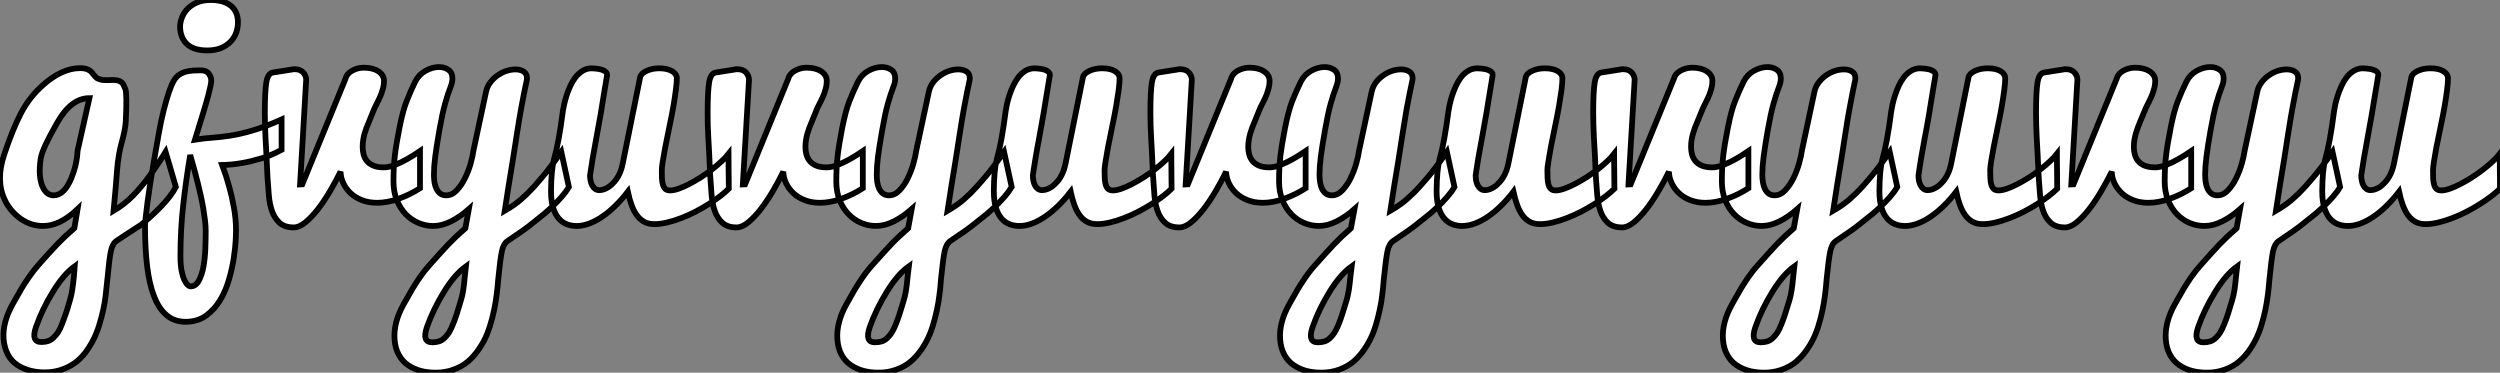 <?xml version="1.0" standalone="no"?>
<svg xmlns="http://www.w3.org/2000/svg" viewBox="1.429 -39.05 432.57 64.48"><rect x="1.429" y="-39.05" width="432.57" height="64.48" fill="#808080" stroke="none"/><path d="M9.16 25.38L9.16 25.38Q10.88 25.38 12.33 24.83Q13.78 24.28 14.82 23.41Q15.86 22.53 16.69 21.26Q17.53 19.99 18.05 18.72Q18.57 17.45 18.96 15.93Q19.36 14.41 19.55 13.22Q19.74 12.03 19.85 10.75L19.85 10.75Q19.91 10.20 20.02 9.19L20.02 9.19Q20.34 5.66 20.62 4.38Q20.89 3.09 21.63 2.60L21.63 2.60Q22.80 1.80 25.43 0.11L25.43 0.11Q25.57 0.03 25.81-0.14L25.81-0.14Q27.18-1.20 29.15-3.17L29.15-3.17Q31.09-5.17 31.86-6.70L31.86-6.70L30.08-12.77Q26.00-6.15 22.78-3.72L22.78-3.72Q21.88-3.04 21.08-2.57L21.08-2.57Q21.49-6.86 21.68-9.54Q21.88-12.22 22.49-14.41Q23.11-16.60 23.19-18.07L23.19-18.07Q23.43-22.83 23.11-23.68L23.11-23.68Q22.91-24.17 22.75-24.47L22.75-24.47Q22.29-25.21 21.05-25.21L21.05-25.21L19.85-25.18Q19.50-25.18 19.22-25.21Q18.95-25.24 18.73-25.32Q18.51-25.40 18.38-25.44Q18.24-25.48 18.07-25.65Q17.91-25.81 17.84-25.87Q17.77-25.92 17.61-26.15Q17.45-26.39 17.36-26.47L17.36-26.47Q16.71-27.26 15.29-27.26L15.29-27.26Q12.14-27.26 8.80-24.28L8.80-24.28Q6.51-22.23 5.06-19.46Q3.61-16.68 2.19-12.41L2.19-12.41Q0.63-7.85 2.27-4.43L2.27-4.43Q3.17-2.52 4.96-1.23Q6.75 0.05 8.89 0.05L8.89 0.05Q11.79 0.05 14.85-2.87L14.85-2.87L14.30 0.41Q12.58 1.91 11.33 3.21Q10.09 4.51 8.18 6.67L8.18 6.67Q7.25 7.71 6.36 9.01Q5.47 10.31 5.07 11.02Q4.68 11.73 3.64 13.54L3.64 13.54Q1.83 16.76 2.05 19.63L2.05 19.63Q2.19 21.16 2.80 22.31Q3.42 23.46 4.42 24.10Q5.41 24.75 6.59 25.06Q7.77 25.38 9.16 25.38ZM8.48-11.65L8.48-11.65Q8.72-13.26 11.32-17.80L11.32-17.80Q13.73-22.07 16.90-22.07L16.90-22.07L14.85-12.96Q14.74-10.58 13.78-8.23L13.78-8.23Q12.55-5.25 10.69-5.25L10.69-5.25Q9.63-5.25 8.97-6.40L8.97-6.40Q7.96-8.18 8.48-11.65ZM14.38 7L14.38 7Q14.36 7.38 14.22 8.76Q14.08 10.14 13.93 11.10Q13.78 12.06 13.54 12.85L13.54 12.85Q13.13 14.33 12.82 15.22Q12.52 16.11 12.15 17.04Q11.79 17.96 11.46 18.46Q11.13 18.95 10.69 19.37Q10.25 19.80 9.75 19.96Q9.24 20.13 8.59 20.13L8.59 20.13Q6.75 20.13 7.66 17.53L7.66 17.53Q8.75 14.41 10.61 11.39Q12.47 8.37 14.38 7ZM26.52 0L26.52 0Q26.52-0.44 26.65-1.54Q26.77-2.65 26.97-4.22Q27.18-5.80 27.48-7.71Q27.78-9.63 28.14-11.63Q28.49-13.64 28.90-15.94Q29.31-18.24 29.75-19.97Q30.19-21.71 30.64-23.05Q31.09-24.39 31.53-25.13L31.53-25.13Q31.91-25.76 32.43-26.11Q32.95-26.47 33.56-26.63Q34.18-26.80 34.85-26.84Q35.52-26.88 36.18-26.88L36.18-26.88Q37.13-26.88 37.56-26.30Q37.98-25.73 37.98-25.10L37.98-25.10Q37.98-24.77 37.83-24.06Q37.68-23.35 37.46-22.53Q37.24-21.71 37.02-20.97L37.02-20.97Q36.83-20.29 36.70-19.88L36.70-19.88L35.16-14.88Q36.70-15.12 38.12-15.22Q39.54-15.31 41.23-15.57Q42.93-15.83 45.06-16.45Q47.20-17.06 50.15-18.38L50.15-18.38L50.15-13.13Q48.34-12.14 46.53-11.61Q44.71-11.07 43.23-10.83L43.23-10.83Q41.51-10.53 39.87-10.50L39.87-10.50Q40.55-8.72 41.07-6.81L41.07-6.81Q41.54-5.17 41.90-3.16Q42.27-1.15 42.27 0.88L42.27 0.88Q42.27 1.23 42.21 2.53Q42.14 3.83 41.88 5.58Q41.62 7.33 41.06 9.28Q40.50 11.24 39.53 12.87Q38.55 14.49 37.09 15.56Q35.63 16.63 33.52 16.63L33.52 16.63Q31.61 16.63 30.27 15.50Q28.93 14.38 28.10 12.25Q27.26 10.12 26.89 7.03Q26.52 3.94 26.52 0ZM34.34-12.22L34.34-12.22Q33.63-7.98 33.14-3.66Q32.65 0.66 32.65 5.25L32.65 5.25Q32.65 6.75 32.84 7.75Q33.03 8.75 33.32 9.37Q33.61 9.98 33.89 10.24Q34.18 10.50 34.40 10.50L34.40 10.50Q35.30 10.50 35.83 9.52Q36.37 8.53 36.63 7.08Q36.89 5.63 36.96 3.95Q37.02 2.27 37.02 0.88L37.02 0.88Q37.02 0.08 36.90-0.92Q36.78-1.91 36.60-2.98Q36.42-4.05 36.18-5.14Q35.93-6.23 35.68-7.27L35.68-7.27Q35.08-9.68 34.34-12.22ZM32.59-34.48L32.59-34.48Q32.59-35.11 32.87-35.90Q33.14-36.70 33.76-37.39Q34.37-38.09 35.40-38.57Q36.42-39.05 37.95-39.05L37.95-39.05Q38.91-39.05 39.76-38.83Q40.61-38.61 41.23-38.16Q41.86-37.71 42.23-36.97Q42.60-36.23 42.60-35.22L42.60-35.22Q42.60-34.29 42.30-33.41Q42-32.54 41.34-31.86Q40.69-31.17 39.69-30.75Q38.69-30.32 37.30-30.32L37.30-30.32Q34.89-30.32 33.74-31.46Q32.59-32.59 32.59-34.48ZM47.74-7.98L47.69-8.86Q47.61-10.91 47.52-12.43Q47.44-13.95 47.37-15.18Q47.30-16.41 47.28-17.45Q47.25-18.48 47.25-19.58L47.25-19.58Q47.25-23.21 47.51-24.79Q47.77-26.36 48.64-26.50L48.64-26.50L51.93-27.02Q51.93-27.02 52.17-27.07L52.17-27.07Q52.28-27.07 52.45-27.07L52.45-27.07Q53.38-27.07 53.88-26.52Q54.39-25.98 54.41-25.27L54.41-25.27L53.35-7.14L53.73-7.16L61.20-25.40Q61.28-25.79 61.55-26.14Q61.82-26.50 62.26-26.76Q62.70-27.02 63.23-27.18Q63.77-27.34 64.37-27.34L64.37-27.34Q65.95-27.34 66.91-26.70Q67.87-26.06 67.87-25.05L67.87-25.05Q67.87-24.28 67.65-23.60L67.65-23.60Q67.43-22.75 67.10-22.09L67.10-22.09Q66.39-20.70 66.23-20.32L66.23-20.32Q65.00-17.36 64.83-16.90L64.83-16.90Q64.67-16.41 64.50-15.89L64.50-15.89Q64.37-15.42 64.27-14.83Q64.18-14.25 64.18-13.62L64.18-13.62Q64.18-12.96 64.34-12.33Q64.50-11.70 64.91-11.20Q65.32-10.69 66.04-10.39Q66.75-10.09 67.87-10.09L67.87-10.09Q68.69-10.09 69.77-10.51Q70.85-10.94 71.80-11.48L71.80-11.48Q72.93-12.11 74.10-12.91L74.10-12.91L74.10-6.48Q72.30-5.33 70.37-4.65Q68.44-3.96 66.69-3.96L66.69-3.96Q65.21-3.96 64.05-4.42Q62.89-4.87 62.08-5.63Q61.28-6.40 60.83-7.36Q60.38-8.31 60.35-9.35L60.35-9.35Q59.55-7.71 58.54-5.99Q57.53-4.27 56.45-2.87Q55.37-1.48 54.29-0.59Q53.21 0.30 52.25 0.30L52.25 0.30Q50.67 0.30 49.79-0.51Q48.92-1.31 48.49-2.54Q48.07-3.77 47.95-5.22Q47.82-6.67 47.74-7.98L47.74-7.98ZM81.95 0.44L81.95 0.44L82.55-2.87Q81.07-1.56 79.47-0.75Q77.88 0.05 76.37 0.05L76.37 0.05Q75.06 0.05 73.81-0.48Q72.57-1.01 71.61-2.01Q70.66-3.01 70.08-4.44Q69.51-5.88 69.51-7.68L69.51-7.68Q69.51-10.06 69.74-12.06Q69.97-14.05 70.55-16.95Q71.12-19.85 71.78-21.53Q72.43-23.21 73.28-24.94L73.28-24.94Q73.91-26.17 75.09-26.81Q76.26-27.45 77.38-27.45L77.38-27.45Q78.34-27.45 79.02-26.97Q79.71-26.50 79.71-25.48L79.71-25.48Q79.71-25.18 79.64-24.83Q79.57-24.47 79.41-24.06L79.41-24.06Q78.91-22.80 78.44-21.10Q77.96-19.39 77.45-16.50Q76.95-13.62 76.73-11.89Q76.51-10.17 76.51-8.86L76.51-8.86Q76.51-8.18 76.60-7.53Q76.70-6.89 76.95-6.38Q77.19-5.88 77.60-5.56Q78.01-5.25 78.64-5.25L78.64-5.25Q79.65-5.25 80.47-6.13Q81.29-7 81.89-8.23Q82.50-9.46 82.87-10.77Q83.23-12.09 83.34-12.96L83.34-12.96L85.53-23.19Q85.72-24.09 86.30-24.83L86.30-24.83Q86.84-25.54 87.58-26.04Q88.32-26.55 89.11-26.80Q89.91-27.04 90.62-27.04L90.62-27.04Q91.46-27.04 92.04-26.67Q92.61-26.30 92.61-25.51L92.61-25.51Q92.61-25.27 92.53-24.94L92.53-24.94Q92.37-24.23 92.12-23.00Q91.88-21.77 91.59-20.21Q91.30-18.65 90.86-15.82Q90.43-12.99 90.15-11.27L90.15-11.27Q89.47-7.22 88.76-2.57L88.76-2.57Q89.58-3.04 90.54-3.72Q91.49-4.40 92.67-5.55Q93.84-6.70 95.29-8.44Q96.74-10.17 98.55-12.77L98.55-12.77L99.86-6.70Q99.37-5.85 98.60-4.98L98.60-4.98Q97.78-4.05 96.85-3.17L96.85-3.17Q95.48-1.91 94.88-1.48L94.88-1.48Q94.69-1.34 92.89 0.11L92.89 0.11Q92.34 0.57 89.28 2.63L89.28 2.63Q88.54 3.12 88.27 4.42Q87.99 5.71 87.64 9.24L87.64 9.24Q87.53 10.25 87.50 10.80L87.50 10.80Q87.36 12.09 87.17 13.28Q86.98 14.46 86.60 15.98Q86.21 17.50 85.70 18.77Q85.18 20.04 84.33 21.30Q83.48 22.56 82.46 23.45Q81.43 24.34 79.98 24.88Q78.53 25.43 76.81 25.43L76.81 25.43Q75.41 25.43 74.22 25.12Q73.04 24.80 72.05 24.14Q71.07 23.49 70.44 22.35Q69.81 21.22 69.70 19.69L69.70 19.69Q69.48 16.79 71.29 13.56L71.29 13.56Q72.30 11.76 72.71 11.06Q73.12 10.36 73.99 9.05L73.99 9.05Q74.87 7.77 75.82 6.73L75.82 6.73Q77.74 4.57 78.98 3.25Q80.23 1.94 81.95 0.44ZM82.03 7.05L82.03 7.05Q80.12 8.42 78.26 11.43Q76.40 14.44 75.30 17.55L75.30 17.55Q74.40 20.18 76.21 20.18L76.21 20.18Q76.86 20.18 77.38 20.02Q77.90 19.85 78.34 19.43Q78.78 19.00 79.11 18.50Q79.43 17.99 79.80 17.08Q80.17 16.16 80.46 15.27Q80.75 14.38 81.18 12.91L81.18 12.91Q81.43 12.11 81.58 11.16Q81.73 10.20 81.85 8.82Q81.98 7.44 82.03 7.05ZM118.54-25.48L118.54-25.48Q118.54-24.75 118.37-23.47Q118.21-22.20 117.95-20.69Q117.69-19.17 117.24-17.05Q116.79-14.93 116.53-13.54Q116.27-12.14 116.10-11.09Q115.94-10.04 115.94-9.63L115.94-9.63Q115.94-8.86 115.96-8.22Q115.99-7.57 116.13-7.10Q116.27-6.62 116.55-6.36Q116.84-6.10 117.39-6.10L117.39-6.10Q117.99-6.10 118.85-6.40Q119.71-6.70 120.68-7.21Q121.65-7.71 122.66-8.35Q123.68-9.00 124.59-9.71Q125.51-10.42 126.26-11.12Q127.01-11.81 127.48-12.41L127.48-12.41Q127.48-11.51 127.49-10.77Q127.50-10.04 127.50-9.37Q127.50-8.70 127.52-7.98Q127.53-7.27 127.53-6.40L127.53-6.40Q126.93-5.80 126.04-5.11Q125.15-4.43 124.07-3.75Q122.99-3.06 121.78-2.43Q120.56-1.80 119.33-1.33Q118.10-0.85 116.89-0.56Q115.69-0.27 114.65-0.27L114.65-0.27Q113.61-0.27 112.88-0.68Q112.14-1.09 111.60-1.83Q111.07-2.57 110.70-3.60Q110.33-4.62 110.06-5.88L110.06-5.88Q109.07-4.59 107.98-3.51Q106.89-2.43 105.75-1.64Q104.62-0.85 103.46-0.40Q102.29 0.05 101.20 0.05L101.20 0.05Q100.30 0.05 99.50-0.25Q98.71-0.55 98.10-1.26Q97.48-1.97 97.13-3.13Q96.77-4.29 96.77-6.02L96.77-6.02Q96.80-9.60 97.29-11.51L97.29-11.51Q98.11-14.30 98.82-19.82L98.82-19.82Q98.88-20.23 99.03-20.93Q99.18-21.63 99.44-22.45Q99.70-23.27 100.08-24.12Q100.46-24.96 100.98-25.65Q101.50-26.33 102.20-26.77Q102.89-27.21 103.77-27.23L103.77-27.23Q105.22-27.18 105.85-26.87Q106.48-26.55 106.48-26.09L106.48-26.09Q106.23-24.64 105.94-22.86Q105.66-21.08 105.36-19.28Q105.05-17.47 104.63-15.26Q104.21-13.04 103.99-11.70Q103.77-10.36 103.65-9.54Q103.52-8.72 103.52-8.70L103.52-8.70Q103.52-8.20 103.62-7.75Q103.71-7.30 103.91-6.95Q104.10-6.59 104.40-6.37Q104.70-6.15 105.11-6.15L105.11-6.15Q105.71-6.15 106.34-6.47Q106.97-6.78 107.52-7.38L107.52-7.38Q108.09-7.93 108.53-8.80L108.53-8.80Q108.96-9.65 109.18-10.77L109.18-10.77L112.19-25.68Q112.33-26.33 113.30-26.78Q114.27-27.23 115.50-27.23L115.50-27.23Q116.89-27.23 117.71-26.74Q118.54-26.25 118.54-25.48ZM124.36-7.98L124.30-8.86Q124.22-10.91 124.14-12.43Q124.06-13.95 123.99-15.18Q123.92-16.41 123.89-17.45Q123.87-18.48 123.87-19.58L123.87-19.58Q123.87-23.21 124.13-24.79Q124.39-26.36 125.26-26.50L125.26-26.50L128.54-27.02Q128.54-27.02 128.79-27.07L128.79-27.07Q128.90-27.07 129.06-27.07L129.06-27.07Q129.99-27.07 130.50-26.52Q131.00-25.98 131.03-25.27L131.03-25.27L129.96-7.14L130.35-7.16L137.81-25.40Q137.89-25.79 138.17-26.14Q138.44-26.50 138.88-26.76Q139.32-27.02 139.85-27.18Q140.38-27.34 140.98-27.34L140.98-27.34Q142.57-27.34 143.53-26.70Q144.48-26.06 144.48-25.05L144.48-25.05Q144.48-24.28 144.27-23.60L144.27-23.60Q144.05-22.75 143.72-22.09L143.72-22.09Q143.01-20.70 142.84-20.32L142.84-20.32Q141.61-17.36 141.45-16.90L141.45-16.90Q141.29-16.41 141.12-15.89L141.12-15.89Q140.98-15.42 140.89-14.83Q140.79-14.25 140.79-13.62L140.79-13.62Q140.79-12.96 140.96-12.33Q141.12-11.70 141.53-11.20Q141.94-10.69 142.65-10.39Q143.36-10.09 144.48-10.09L144.48-10.09Q145.30-10.09 146.38-10.51Q147.46-10.94 148.42-11.48L148.42-11.48Q149.54-12.11 150.72-12.91L150.72-12.91L150.72-6.48Q148.91-5.33 146.99-4.65Q145.06-3.96 143.31-3.96L143.31-3.96Q141.83-3.96 140.67-4.42Q139.51-4.87 138.70-5.63Q137.89-6.40 137.44-7.36Q136.99-8.31 136.96-9.35L136.96-9.35Q136.17-7.71 135.16-5.99Q134.15-4.27 133.07-2.87Q131.99-1.48 130.91-0.59Q129.83 0.30 128.87 0.30L128.87 0.30Q127.29 0.30 126.41-0.51Q125.54-1.31 125.11-2.54Q124.69-3.77 124.56-5.22Q124.44-6.67 124.36-7.98L124.36-7.98ZM158.57 0.44L158.57 0.44L159.17-2.87Q157.69-1.56 156.09-0.75Q154.49 0.05 152.99 0.05L152.99 0.05Q151.68 0.05 150.43-0.48Q149.19-1.01 148.23-2.01Q147.27-3.01 146.70-4.44Q146.13-5.88 146.13-7.68L146.13-7.68Q146.13-10.06 146.36-12.06Q146.59-14.05 147.16-16.95Q147.74-19.85 148.39-21.53Q149.05-23.21 149.90-24.94L149.90-24.94Q150.53-26.17 151.70-26.81Q152.88-27.45 154-27.45L154-27.45Q154.96-27.45 155.64-26.97Q156.32-26.50 156.32-25.48L156.32-25.48Q156.32-25.18 156.26-24.83Q156.19-24.47 156.02-24.06L156.02-24.06Q155.53-22.80 155.05-21.10Q154.57-19.39 154.07-16.50Q153.56-13.62 153.34-11.89Q153.13-10.17 153.13-8.86L153.13-8.86Q153.13-8.18 153.22-7.53Q153.32-6.89 153.56-6.38Q153.81-5.88 154.22-5.56Q154.63-5.25 155.26-5.25L155.26-5.25Q156.27-5.25 157.09-6.13Q157.91-7 158.51-8.23Q159.11-9.46 159.48-10.77Q159.85-12.09 159.96-12.96L159.96-12.96L162.15-23.19Q162.34-24.09 162.91-24.83L162.91-24.83Q163.46-25.54 164.20-26.04Q164.94-26.55 165.73-26.80Q166.52-27.04 167.23-27.04L167.23-27.04Q168.08-27.04 168.66-26.67Q169.23-26.30 169.23-25.51L169.23-25.51Q169.23-25.27 169.15-24.94L169.15-24.94Q168.98-24.23 168.74-23.00Q168.49-21.77 168.21-20.21Q167.92-18.65 167.48-15.82Q167.04-12.99 166.77-11.27L166.77-11.27Q166.09-7.22 165.38-2.57L165.38-2.57Q166.20-3.04 167.15-3.72Q168.11-4.40 169.29-5.55Q170.46-6.70 171.91-8.44Q173.36-10.17 175.16-12.77L175.16-12.77L176.48-6.70Q175.98-5.85 175.22-4.98L175.22-4.98Q174.40-4.05 173.47-3.17L173.47-3.17Q172.10-1.91 171.50-1.48L171.50-1.48Q171.31-1.34 169.50 0.11L169.50 0.11Q168.96 0.57 165.89 2.63L165.89 2.63Q165.16 3.12 164.88 4.42Q164.61 5.71 164.25 9.24L164.25 9.24Q164.14 10.25 164.12 10.80L164.12 10.80Q163.98 12.09 163.79 13.28Q163.60 14.46 163.21 15.98Q162.83 17.50 162.31 18.77Q161.79 20.04 160.95 21.30Q160.10 22.56 159.07 23.45Q158.05 24.34 156.60 24.88Q155.15 25.43 153.43 25.43L153.43 25.43Q152.03 25.43 150.84 25.12Q149.65 24.80 148.67 24.14Q147.68 23.49 147.05 22.35Q146.43 21.22 146.32 19.69L146.32 19.69Q146.10 16.79 147.90 13.56L147.90 13.56Q148.91 11.76 149.32 11.06Q149.73 10.36 150.61 9.05L150.61 9.05Q151.48 7.77 152.44 6.73L152.44 6.73Q154.36 4.57 155.60 3.25Q156.84 1.94 158.57 0.44ZM158.65 7.05L158.65 7.05Q156.73 8.42 154.88 11.43Q153.02 14.44 151.92 17.55L151.92 17.55Q151.02 20.18 152.82 20.18L152.82 20.18Q153.48 20.18 154 20.02Q154.52 19.85 154.96 19.43Q155.39 19.00 155.72 18.50Q156.05 17.99 156.42 17.08Q156.79 16.16 157.08 15.27Q157.36 14.38 157.80 12.91L157.80 12.91Q158.05 12.11 158.20 11.16Q158.35 10.20 158.47 8.82Q158.59 7.44 158.65 7.05ZM195.15-25.48L195.15-25.48Q195.15-24.75 194.99-23.47Q194.82-22.20 194.56-20.69Q194.30-19.17 193.85-17.05Q193.40-14.93 193.14-13.54Q192.88-12.14 192.72-11.09Q192.55-10.04 192.55-9.63L192.55-9.63Q192.55-8.86 192.58-8.22Q192.61-7.57 192.75-7.10Q192.88-6.62 193.17-6.36Q193.46-6.10 194.00-6.10L194.00-6.10Q194.61-6.10 195.47-6.40Q196.33-6.70 197.30-7.21Q198.27-7.71 199.28-8.35Q200.29-9.00 201.21-9.71Q202.13-10.42 202.88-11.12Q203.63-11.81 204.09-12.41L204.09-12.41Q204.09-11.51 204.11-10.77Q204.12-10.04 204.12-9.37Q204.12-8.70 204.13-7.98Q204.15-7.27 204.15-6.40L204.15-6.40Q203.55-5.80 202.66-5.11Q201.77-4.43 200.69-3.75Q199.61-3.06 198.39-2.43Q197.18-1.80 195.95-1.33Q194.71-0.85 193.51-0.56Q192.31-0.27 191.27-0.27L191.27-0.27Q190.23-0.27 189.49-0.68Q188.75-1.09 188.22-1.83Q187.69-2.57 187.32-3.60Q186.95-4.62 186.68-5.88L186.68-5.88Q185.69-4.59 184.60-3.51Q183.50-2.43 182.37-1.64Q181.23-0.85 180.07-0.40Q178.91 0.05 177.82 0.05L177.82 0.05Q176.91 0.05 176.12-0.25Q175.33-0.55 174.71-1.26Q174.10-1.97 173.74-3.13Q173.39-4.29 173.39-6.02L173.39-6.02Q173.41-9.60 173.91-11.51L173.91-11.51Q174.73-14.30 175.44-19.82L175.44-19.82Q175.49-20.23 175.64-20.93Q175.79-21.63 176.05-22.45Q176.31-23.27 176.70-24.12Q177.08-24.96 177.60-25.65Q178.12-26.33 178.81-26.77Q179.51-27.21 180.39-27.23L180.39-27.23Q181.84-27.18 182.46-26.87Q183.09-26.55 183.09-26.09L183.09-26.09Q182.85-24.64 182.56-22.86Q182.27-21.08 181.97-19.28Q181.67-17.47 181.25-15.26Q180.82-13.04 180.61-11.70Q180.39-10.36 180.26-9.54Q180.14-8.72 180.14-8.70L180.14-8.70Q180.14-8.20 180.24-7.75Q180.33-7.30 180.52-6.95Q180.71-6.59 181.02-6.37Q181.32-6.15 181.73-6.15L181.73-6.15Q182.33-6.15 182.96-6.47Q183.59-6.78 184.13-7.38L184.13-7.38Q184.71-7.93 185.14-8.80L185.14-8.80Q185.58-9.65 185.80-10.77L185.80-10.77L188.81-25.68Q188.95-26.33 189.92-26.78Q190.89-27.23 192.12-27.23L192.12-27.23Q193.51-27.23 194.33-26.74Q195.15-26.25 195.15-25.48ZM200.98-7.98L200.92-8.86Q200.84-10.91 200.76-12.43Q200.68-13.95 200.61-15.18Q200.54-16.41 200.51-17.45Q200.48-18.48 200.48-19.58L200.48-19.58Q200.48-23.21 200.74-24.79Q201.00-26.36 201.88-26.50L201.88-26.50L205.16-27.02Q205.16-27.02 205.41-27.07L205.41-27.07Q205.52-27.07 205.68-27.07L205.68-27.07Q206.61-27.07 207.12-26.52Q207.62-25.98 207.65-25.27L207.65-25.27L206.58-7.14L206.96-7.16L214.43-25.40Q214.51-25.79 214.79-26.14Q215.06-26.50 215.50-26.76Q215.93-27.02 216.47-27.18Q217-27.34 217.60-27.34L217.60-27.34Q219.19-27.34 220.14-26.70Q221.10-26.06 221.10-25.05L221.10-25.05Q221.10-24.28 220.88-23.60L220.88-23.60Q220.66-22.75 220.34-22.09L220.34-22.09Q219.63-20.70 219.46-20.32L219.46-20.32Q218.23-17.36 218.07-16.90L218.07-16.90Q217.90-16.41 217.74-15.89L217.74-15.89Q217.60-15.42 217.51-14.83Q217.41-14.25 217.41-13.62L217.41-13.62Q217.41-12.96 217.57-12.33Q217.74-11.70 218.15-11.20Q218.56-10.69 219.27-10.39Q219.98-10.09 221.10-10.09L221.10-10.09Q221.92-10.09 223.00-10.51Q224.08-10.94 225.04-11.48L225.04-11.48Q226.16-12.11 227.34-12.91L227.34-12.91L227.34-6.48Q225.53-5.33 223.60-4.65Q221.68-3.96 219.93-3.96L219.93-3.96Q218.45-3.96 217.29-4.42Q216.13-4.87 215.32-5.63Q214.51-6.40 214.06-7.36Q213.61-8.31 213.58-9.35L213.58-9.35Q212.79-7.71 211.78-5.99Q210.77-4.27 209.69-2.87Q208.61-1.48 207.53-0.59Q206.45 0.30 205.49 0.30L205.49 0.30Q203.90 0.30 203.03-0.51Q202.15-1.31 201.73-2.54Q201.30-3.77 201.18-5.22Q201.06-6.67 200.98-7.98L200.98-7.98ZM235.18 0.44L235.18 0.44L235.79-2.87Q234.31-1.56 232.71-0.75Q231.11 0.05 229.61 0.05L229.61 0.05Q228.29 0.05 227.05-0.48Q225.80-1.01 224.85-2.01Q223.89-3.01 223.32-4.44Q222.74-5.88 222.74-7.68L222.74-7.68Q222.74-10.06 222.97-12.06Q223.21-14.05 223.78-16.95Q224.36-19.85 225.01-21.53Q225.67-23.21 226.52-24.94L226.52-24.94Q227.14-26.17 228.32-26.81Q229.50-27.45 230.62-27.45L230.62-27.45Q231.57-27.45 232.26-26.97Q232.94-26.50 232.94-25.48L232.94-25.48Q232.94-25.18 232.87-24.83Q232.80-24.47 232.64-24.06L232.64-24.06Q232.15-22.80 231.67-21.10Q231.19-19.39 230.69-16.50Q230.18-13.62 229.96-11.89Q229.74-10.17 229.74-8.86L229.74-8.86Q229.74-8.18 229.84-7.53Q229.93-6.89 230.18-6.38Q230.43-5.88 230.84-5.56Q231.25-5.25 231.88-5.25L231.88-5.25Q232.89-5.25 233.71-6.13Q234.53-7 235.13-8.23Q235.73-9.46 236.10-10.77Q236.47-12.09 236.58-12.96L236.58-12.96L238.77-23.19Q238.96-24.09 239.53-24.83L239.53-24.83Q240.08-25.54 240.82-26.04Q241.55-26.55 242.35-26.80Q243.14-27.04 243.85-27.04L243.85-27.04Q244.70-27.04 245.27-26.67Q245.85-26.30 245.85-25.51L245.85-25.51Q245.85-25.27 245.77-24.94L245.77-24.94Q245.60-24.23 245.36-23.00Q245.11-21.77 244.82-20.21Q244.54-18.65 244.10-15.82Q243.66-12.99 243.39-11.27L243.39-11.27Q242.70-7.22 241.99-2.57L241.99-2.57Q242.81-3.04 243.77-3.72Q244.73-4.40 245.90-5.55Q247.08-6.70 248.53-8.44Q249.98-10.17 251.78-12.77L251.78-12.77L253.09-6.70Q252.60-5.85 251.84-4.98L251.84-4.98Q251.02-4.05 250.09-3.17L250.09-3.17Q248.72-1.91 248.12-1.48L248.12-1.48Q247.93-1.34 246.12 0.11L246.12 0.11Q245.57 0.57 242.51 2.63L242.51 2.63Q241.77 3.12 241.50 4.42Q241.23 5.71 240.87 9.24L240.87 9.24Q240.76 10.25 240.73 10.80L240.73 10.80Q240.60 12.09 240.41 13.28Q240.21 14.46 239.83 15.98Q239.45 17.50 238.93 18.77Q238.41 20.04 237.56 21.30Q236.71 22.56 235.69 23.45Q234.66 24.34 233.21 24.88Q231.77 25.43 230.04 25.43L230.04 25.43Q228.65 25.43 227.46 25.12Q226.27 24.80 225.29 24.14Q224.30 23.49 223.67 22.35Q223.04 21.22 222.93 19.69L222.93 19.69Q222.71 16.79 224.52 13.56L224.52 13.56Q225.53 11.76 225.94 11.06Q226.35 10.36 227.23 9.05L227.23 9.05Q228.10 7.77 229.06 6.73L229.06 6.73Q230.97 4.57 232.22 3.25Q233.46 1.94 235.18 0.44ZM235.27 7.05L235.27 7.05Q233.35 8.42 231.49 11.43Q229.63 14.44 228.54 17.55L228.54 17.55Q227.64 20.18 229.44 20.18L229.44 20.18Q230.10 20.18 230.62 20.02Q231.14 19.85 231.57 19.43Q232.01 19.00 232.34 18.50Q232.67 17.99 233.04 17.08Q233.41 16.16 233.69 15.27Q233.98 14.38 234.42 12.91L234.42 12.91Q234.66 12.11 234.81 11.16Q234.96 10.20 235.09 8.82Q235.21 7.44 235.27 7.05ZM271.77-25.48L271.77-25.48Q271.77-24.75 271.61-23.47Q271.44-22.20 271.18-20.69Q270.92-19.17 270.47-17.05Q270.02-14.93 269.76-13.54Q269.50-12.14 269.34-11.09Q269.17-10.04 269.17-9.63L269.17-9.63Q269.17-8.86 269.20-8.22Q269.23-7.57 269.36-7.10Q269.50-6.62 269.79-6.36Q270.07-6.10 270.62-6.10L270.62-6.10Q271.22-6.10 272.08-6.40Q272.95-6.70 273.92-7.21Q274.89-7.71 275.90-8.35Q276.91-9.00 277.83-9.71Q278.74-10.42 279.49-11.12Q280.25-11.81 280.71-12.41L280.71-12.41Q280.71-11.51 280.72-10.77Q280.74-10.04 280.74-9.37Q280.74-8.70 280.75-7.98Q280.77-7.27 280.77-6.40L280.77-6.40Q280.16-5.80 279.28-5.11Q278.39-4.43 277.31-3.75Q276.23-3.06 275.01-2.43Q273.79-1.80 272.56-1.33Q271.33-0.85 270.13-0.56Q268.93-0.27 267.89-0.27L267.89-0.27Q266.85-0.27 266.11-0.68Q265.37-1.09 264.84-1.83Q264.30-2.57 263.94-3.60Q263.57-4.62 263.29-5.88L263.29-5.88Q262.31-4.59 261.21-3.51Q260.12-2.43 258.99-1.64Q257.85-0.85 256.69-0.40Q255.53 0.05 254.43 0.05L254.43 0.05Q253.53 0.05 252.74-0.25Q251.95-0.55 251.33-1.26Q250.71-1.97 250.36-3.13Q250.00-4.29 250.00-6.02L250.00-6.02Q250.03-9.60 250.52-11.51L250.52-11.51Q251.34-14.30 252.05-19.82L252.05-19.82Q252.11-20.23 252.26-20.93Q252.41-21.63 252.67-22.45Q252.93-23.27 253.31-24.12Q253.70-24.96 254.21-25.65Q254.73-26.33 255.43-26.77Q256.13-27.21 257.00-27.23L257.00-27.23Q258.45-27.18 259.08-26.87Q259.71-26.55 259.71-26.09L259.71-26.09Q259.46-24.64 259.18-22.86Q258.89-21.08 258.59-19.28Q258.29-17.47 257.87-15.26Q257.44-13.04 257.22-11.70Q257.00-10.36 256.88-9.54Q256.76-8.72 256.76-8.70L256.76-8.70Q256.76-8.20 256.85-7.75Q256.95-7.30 257.14-6.95Q257.33-6.59 257.63-6.37Q257.93-6.15 258.34-6.15L258.34-6.15Q258.95-6.15 259.57-6.47Q260.20-6.78 260.75-7.38L260.75-7.38Q261.32-7.93 261.76-8.80L261.76-8.80Q262.20-9.65 262.42-10.77L262.42-10.77L265.43-25.68Q265.56-26.33 266.53-26.78Q267.50-27.23 268.73-27.23L268.73-27.23Q270.13-27.23 270.95-26.74Q271.77-26.25 271.77-25.48ZM277.59-7.98L277.54-8.86Q277.46-10.91 277.38-12.43Q277.29-13.95 277.22-15.18Q277.16-16.41 277.13-17.45Q277.10-18.48 277.10-19.58L277.10-19.58Q277.10-23.21 277.36-24.79Q277.62-26.36 278.50-26.50L278.50-26.50L281.78-27.02Q281.78-27.02 282.02-27.07L282.02-27.07Q282.13-27.07 282.30-27.07L282.30-27.07Q283.23-27.07 283.73-26.52Q284.24-25.98 284.27-25.27L284.27-25.27L283.20-7.14L283.58-7.16L291.05-25.40Q291.13-25.79 291.40-26.14Q291.68-26.50 292.11-26.76Q292.55-27.02 293.08-27.18Q293.62-27.34 294.22-27.34L294.22-27.34Q295.80-27.34 296.76-26.70Q297.72-26.06 297.72-25.05L297.72-25.05Q297.72-24.28 297.50-23.60L297.50-23.60Q297.28-22.75 296.95-22.09L296.95-22.09Q296.24-20.70 296.08-20.32L296.08-20.32Q294.85-17.36 294.68-16.90L294.68-16.90Q294.52-16.41 294.36-15.89L294.36-15.89Q294.22-15.42 294.12-14.83Q294.03-14.25 294.03-13.62L294.03-13.62Q294.03-12.96 294.19-12.33Q294.36-11.70 294.77-11.20Q295.18-10.69 295.89-10.39Q296.60-10.09 297.72-10.09L297.72-10.09Q298.54-10.09 299.62-10.51Q300.70-10.94 301.66-11.48L301.66-11.48Q302.78-12.11 303.95-12.91L303.95-12.91L303.95-6.48Q302.15-5.33 300.22-4.65Q298.29-3.96 296.54-3.96L296.54-3.96Q295.07-3.96 293.90-4.42Q292.74-4.87 291.94-5.63Q291.13-6.40 290.68-7.36Q290.23-8.31 290.20-9.35L290.20-9.35Q289.41-7.71 288.39-5.99Q287.38-4.27 286.30-2.87Q285.22-1.48 284.14-0.59Q283.06 0.30 282.11 0.30L282.11 0.30Q280.52 0.30 279.64-0.51Q278.77-1.31 278.35-2.54Q277.92-3.77 277.80-5.22Q277.68-6.67 277.59-7.98L277.59-7.98ZM311.80 0.44L311.80 0.44L312.40-2.87Q310.93-1.56 309.33-0.75Q307.73 0.05 306.22 0.05L306.22 0.05Q304.91 0.05 303.67-0.48Q302.42-1.01 301.46-2.01Q300.51-3.01 299.93-4.44Q299.36-5.88 299.36-7.68L299.36-7.68Q299.36-10.06 299.59-12.06Q299.82-14.05 300.40-16.95Q300.97-19.85 301.63-21.53Q302.29-23.21 303.13-24.94L303.13-24.94Q303.76-26.17 304.94-26.81Q306.11-27.45 307.23-27.45L307.23-27.45Q308.19-27.45 308.88-26.97Q309.56-26.50 309.56-25.48L309.56-25.48Q309.56-25.18 309.49-24.83Q309.42-24.47 309.26-24.06L309.26-24.06Q308.77-22.80 308.29-21.10Q307.81-19.39 307.30-16.50Q306.80-13.62 306.58-11.89Q306.36-10.17 306.36-8.86L306.36-8.86Q306.36-8.18 306.46-7.53Q306.55-6.89 306.80-6.38Q307.04-5.88 307.45-5.56Q307.86-5.25 308.49-5.25L308.49-5.25Q309.50-5.25 310.32-6.13Q311.14-7 311.75-8.23Q312.35-9.46 312.72-10.77Q313.09-12.09 313.20-12.96L313.20-12.96L315.38-23.19Q315.57-24.09 316.15-24.83L316.15-24.83Q316.70-25.54 317.43-26.04Q318.17-26.55 318.96-26.80Q319.76-27.04 320.47-27.04L320.47-27.04Q321.32-27.04 321.89-26.67Q322.46-26.30 322.46-25.51L322.46-25.51Q322.46-25.27 322.38-24.94L322.38-24.94Q322.22-24.23 321.97-23.00Q321.73-21.77 321.44-20.21Q321.15-18.65 320.71-15.82Q320.28-12.99 320.00-11.27L320.00-11.27Q319.32-7.22 318.61-2.57L318.61-2.57Q319.43-3.04 320.39-3.72Q321.34-4.40 322.52-5.55Q323.70-6.70 325.14-8.44Q326.59-10.17 328.40-12.77L328.40-12.77L329.71-6.70Q329.22-5.85 328.45-4.98L328.45-4.98Q327.63-4.05 326.70-3.17L326.70-3.17Q325.34-1.91 324.73-1.48L324.73-1.48Q324.54-1.34 322.74 0.11L322.74 0.11Q322.19 0.57 319.13 2.63L319.13 2.63Q318.39 3.12 318.12 4.42Q317.84 5.71 317.49 9.24L317.49 9.24Q317.38 10.25 317.35 10.80L317.35 10.80Q317.21 12.09 317.02 13.28Q316.83 14.46 316.45 15.98Q316.07 17.50 315.55 18.77Q315.03 20.04 314.18 21.30Q313.33 22.56 312.31 23.45Q311.28 24.34 309.83 24.88Q308.38 25.43 306.66 25.43L306.66 25.43Q305.27 25.43 304.08 25.12Q302.89 24.80 301.90 24.14Q300.92 23.49 300.29 22.35Q299.66 21.22 299.55 19.69L299.55 19.69Q299.33 16.79 301.14 13.56L301.14 13.56Q302.15 11.76 302.56 11.06Q302.97 10.36 303.84 9.05L303.84 9.05Q304.72 7.77 305.68 6.73L305.68 6.73Q307.59 4.57 308.83 3.25Q310.08 1.94 311.80 0.44ZM311.88 7.05L311.88 7.05Q309.97 8.42 308.11 11.43Q306.25 14.44 305.16 17.55L305.16 17.55Q304.25 20.18 306.06 20.18L306.06 20.18Q306.71 20.18 307.23 20.02Q307.75 19.85 308.19 19.43Q308.63 19.00 308.96 18.50Q309.29 17.99 309.65 17.08Q310.02 16.16 310.31 15.27Q310.60 14.38 311.04 12.91L311.04 12.91Q311.28 12.11 311.43 11.16Q311.58 10.20 311.71 8.82Q311.83 7.44 311.88 7.05ZM348.39-25.48L348.39-25.48Q348.39-24.75 348.22-23.47Q348.06-22.20 347.80-20.69Q347.54-19.17 347.09-17.05Q346.64-14.93 346.38-13.54Q346.12-12.14 345.95-11.09Q345.79-10.04 345.79-9.63L345.79-9.63Q345.79-8.86 345.82-8.22Q345.84-7.57 345.98-7.10Q346.12-6.62 346.40-6.36Q346.69-6.10 347.24-6.10L347.24-6.10Q347.84-6.10 348.70-6.40Q349.56-6.70 350.53-7.21Q351.50-7.71 352.52-8.35Q353.53-9.00 354.44-9.71Q355.36-10.42 356.11-11.12Q356.86-11.81 357.33-12.41L357.33-12.41Q357.33-11.51 357.34-10.77Q357.36-10.04 357.36-9.37Q357.36-8.70 357.37-7.98Q357.38-7.27 357.38-6.40L357.38-6.40Q356.78-5.80 355.89-5.11Q355.00-4.43 353.92-3.75Q352.84-3.06 351.63-2.43Q350.41-1.80 349.18-1.33Q347.95-0.85 346.75-0.56Q345.54-0.27 344.50-0.27L344.50-0.27Q343.46-0.27 342.73-0.68Q341.99-1.09 341.46-1.83Q340.92-2.57 340.55-3.60Q340.18-4.62 339.91-5.88L339.91-5.88Q338.93-4.59 337.83-3.51Q336.74-2.43 335.60-1.64Q334.47-0.85 333.31-0.40Q332.14 0.05 331.05 0.05L331.05 0.05Q330.15 0.05 329.36-0.25Q328.56-0.55 327.95-1.26Q327.33-1.97 326.98-3.13Q326.62-4.29 326.62-6.02L326.62-6.02Q326.65-9.60 327.14-11.51L327.14-11.51Q327.96-14.30 328.67-19.82L328.67-19.82Q328.73-20.23 328.88-20.93Q329.03-21.63 329.29-22.45Q329.55-23.27 329.93-24.12Q330.31-24.96 330.83-25.65Q331.35-26.33 332.05-26.77Q332.75-27.21 333.62-27.23L333.62-27.23Q335.07-27.18 335.70-26.87Q336.33-26.55 336.33-26.09L336.33-26.09Q336.08-24.64 335.79-22.86Q335.51-21.08 335.21-19.28Q334.91-17.47 334.48-15.26Q334.06-13.04 333.84-11.70Q333.62-10.36 333.50-9.54Q333.38-8.72 333.38-8.70L333.38-8.70Q333.38-8.20 333.47-7.75Q333.57-7.30 333.76-6.95Q333.95-6.59 334.25-6.37Q334.55-6.15 334.96-6.15L334.96-6.15Q335.56-6.15 336.19-6.47Q336.82-6.78 337.37-7.38L337.37-7.38Q337.94-7.93 338.38-8.80L338.38-8.80Q338.82-9.65 339.04-10.77L339.04-10.77L342.04-25.68Q342.18-26.33 343.15-26.78Q344.12-27.23 345.35-27.23L345.35-27.23Q346.75-27.23 347.57-26.74Q348.39-26.25 348.39-25.48ZM354.21-7.98L354.16-8.86Q354.07-10.91 353.99-12.43Q353.91-13.95 353.84-15.18Q353.77-16.41 353.75-17.45Q353.72-18.48 353.72-19.58L353.72-19.58Q353.72-23.21 353.98-24.79Q354.24-26.36 355.11-26.50L355.11-26.50L358.39-27.02Q358.39-27.02 358.64-27.07L358.64-27.07Q358.75-27.07 358.91-27.07L358.91-27.07Q359.84-27.07 360.35-26.52Q360.86-25.98 360.88-25.27L360.88-25.27L359.82-7.14L360.20-7.16L367.66-25.40Q367.75-25.79 368.02-26.14Q368.29-26.50 368.73-26.76Q369.17-27.02 369.70-27.18Q370.23-27.34 370.84-27.34L370.84-27.34Q372.42-27.34 373.38-26.70Q374.34-26.06 374.34-25.05L374.34-25.05Q374.34-24.28 374.12-23.60L374.12-23.60Q373.90-22.75 373.57-22.09L373.57-22.09Q372.86-20.70 372.70-20.32L372.70-20.32Q371.46-17.36 371.30-16.90L371.30-16.90Q371.14-16.41 370.97-15.89L370.97-15.89Q370.84-15.42 370.74-14.83Q370.64-14.25 370.64-13.62L370.64-13.62Q370.64-12.96 370.81-12.33Q370.97-11.70 371.38-11.20Q371.79-10.69 372.50-10.39Q373.21-10.09 374.34-10.09L374.34-10.09Q375.16-10.09 376.24-10.51Q377.32-10.94 378.27-11.48L378.27-11.48Q379.39-12.11 380.57-12.91L380.57-12.91L380.57-6.48Q378.77-5.33 376.84-4.65Q374.91-3.96 373.16-3.96L373.16-3.96Q371.68-3.96 370.52-4.42Q369.36-4.87 368.55-5.63Q367.75-6.40 367.29-7.36Q366.84-8.31 366.82-9.35L366.82-9.35Q366.02-7.71 365.01-5.99Q364-4.27 362.92-2.87Q361.84-1.48 360.76-0.59Q359.68 0.30 358.72 0.30L358.72 0.30Q357.14 0.30 356.26-0.51Q355.39-1.31 354.96-2.54Q354.54-3.77 354.42-5.22Q354.29-6.67 354.21-7.98L354.21-7.98ZM388.42 0.44L388.42 0.44L389.02-2.87Q387.54-1.56 385.94-0.75Q384.34 0.05 382.84 0.05L382.84 0.05Q381.53 0.05 380.28-0.48Q379.04-1.01 378.08-2.01Q377.13-3.01 376.55-4.44Q375.98-5.88 375.98-7.68L375.98-7.68Q375.98-10.06 376.21-12.06Q376.44-14.05 377.02-16.95Q377.59-19.85 378.25-21.53Q378.90-23.21 379.75-24.94L379.75-24.94Q380.38-26.17 381.55-26.81Q382.73-27.45 383.85-27.45L383.85-27.45Q384.81-27.45 385.49-26.97Q386.18-26.50 386.18-25.48L386.18-25.48Q386.18-25.18 386.11-24.83Q386.04-24.47 385.88-24.06L385.88-24.06Q385.38-22.80 384.90-21.10Q384.43-19.39 383.92-16.50Q383.41-13.62 383.20-11.89Q382.98-10.17 382.98-8.86L382.98-8.86Q382.98-8.18 383.07-7.53Q383.17-6.89 383.41-6.38Q383.66-5.88 384.07-5.56Q384.48-5.25 385.11-5.25L385.11-5.25Q386.12-5.25 386.94-6.13Q387.76-7 388.36-8.23Q388.96-9.46 389.33-10.77Q389.70-12.09 389.81-12.96L389.81-12.96L392-23.19Q392.19-24.09 392.77-24.83L392.77-24.83Q393.31-25.54 394.05-26.04Q394.79-26.55 395.58-26.80Q396.38-27.04 397.09-27.04L397.09-27.04Q397.93-27.04 398.51-26.67Q399.08-26.30 399.08-25.51L399.08-25.51Q399.08-25.27 399-24.94L399-24.94Q398.84-24.23 398.59-23.00Q398.34-21.77 398.06-20.21Q397.77-18.65 397.33-15.82Q396.89-12.99 396.62-11.27L396.62-11.27Q395.94-7.22 395.23-2.57L395.23-2.57Q396.05-3.04 397.00-3.72Q397.96-4.40 399.14-5.55Q400.31-6.70 401.76-8.44Q403.21-10.17 405.02-12.77L405.02-12.77L406.33-6.70Q405.84-5.85 405.07-4.98L405.07-4.98Q404.25-4.05 403.32-3.17L403.32-3.17Q401.95-1.91 401.35-1.48L401.35-1.48Q401.16-1.34 399.36 0.11L399.36 0.11Q398.81 0.57 395.75 2.63L395.75 2.63Q395.01 3.12 394.73 4.42Q394.46 5.71 394.11 9.24L394.11 9.24Q394.00 10.25 393.97 10.80L393.97 10.80Q393.83 12.09 393.64 13.28Q393.45 14.46 393.07 15.98Q392.68 17.50 392.16 18.77Q391.64 20.04 390.80 21.30Q389.95 22.56 388.92 23.45Q387.90 24.34 386.45 24.88Q385 25.43 383.28 25.43L383.28 25.43Q381.88 25.43 380.69 25.12Q379.50 24.80 378.52 24.14Q377.54 23.49 376.91 22.35Q376.28 21.22 376.17 19.69L376.17 19.69Q375.95 16.79 377.75 13.56L377.75 13.56Q378.77 11.76 379.18 11.06Q379.59 10.36 380.46 9.05L380.46 9.05Q381.34 7.77 382.29 6.73L382.29 6.73Q384.21 4.57 385.45 3.25Q386.70 1.94 388.42 0.44ZM388.50 7.05L388.50 7.05Q386.59 8.42 384.73 11.43Q382.87 14.44 381.77 17.55L381.77 17.55Q380.87 20.18 382.68 20.18L382.68 20.18Q383.33 20.18 383.85 20.02Q384.37 19.85 384.81 19.43Q385.25 19.00 385.57 18.50Q385.90 17.99 386.27 17.08Q386.64 16.16 386.93 15.27Q387.21 14.38 387.65 12.91L387.65 12.91Q387.90 12.11 388.05 11.16Q388.20 10.20 388.32 8.82Q388.45 7.44 388.50 7.05ZM425.00-25.48L425.00-25.48Q425.00-24.75 424.84-23.47Q424.68-22.20 424.42-20.69Q424.16-19.17 423.71-17.05Q423.25-14.93 422.99-13.54Q422.73-12.14 422.57-11.09Q422.41-10.04 422.41-9.63L422.41-9.63Q422.41-8.86 422.43-8.22Q422.46-7.57 422.60-7.10Q422.73-6.62 423.02-6.36Q423.31-6.10 423.86-6.10L423.86-6.10Q424.46-6.10 425.32-6.40Q426.18-6.70 427.15-7.21Q428.12-7.71 429.13-8.35Q430.14-9.00 431.06-9.71Q431.98-10.42 432.73-11.12Q433.48-11.81 433.95-12.41L433.95-12.41Q433.95-11.51 433.96-10.77Q433.97-10.04 433.97-9.37Q433.97-8.70 433.99-7.98Q434-7.27 434-6.40L434-6.40Q433.40-5.80 432.51-5.11Q431.62-4.43 430.54-3.75Q429.46-3.06 428.24-2.43Q427.03-1.80 425.80-1.33Q424.57-0.85 423.36-0.56Q422.16-0.27 421.12-0.27L421.12-0.27Q420.08-0.27 419.34-0.68Q418.61-1.09 418.07-1.83Q417.54-2.57 417.17-3.60Q416.80-4.62 416.53-5.88L416.53-5.88Q415.54-4.59 414.45-3.51Q413.36-2.43 412.22-1.64Q411.09-0.85 409.92-0.40Q408.76 0.05 407.67 0.05L407.67 0.05Q406.77 0.05 405.97-0.25Q405.18-0.55 404.56-1.26Q403.95-1.97 403.59-3.13Q403.24-4.29 403.24-6.02L403.24-6.02Q403.27-9.60 403.76-11.51L403.76-11.51Q404.58-14.30 405.29-19.82L405.29-19.82Q405.34-20.23 405.49-20.93Q405.64-21.63 405.90-22.45Q406.16-23.27 406.55-24.12Q406.93-24.96 407.45-25.65Q407.97-26.33 408.67-26.77Q409.36-27.21 410.24-27.23L410.24-27.23Q411.69-27.18 412.32-26.87Q412.95-26.55 412.95-26.09L412.95-26.09Q412.70-24.64 412.41-22.86Q412.13-21.08 411.82-19.28Q411.52-17.47 411.10-15.26Q410.68-13.04 410.46-11.70Q410.24-10.36 410.12-9.54Q409.99-8.72 409.99-8.70L409.99-8.70Q409.99-8.20 410.09-7.75Q410.18-7.30 410.38-6.95Q410.57-6.59 410.87-6.37Q411.17-6.15 411.58-6.15L411.58-6.15Q412.18-6.15 412.81-6.47Q413.44-6.78 413.98-7.38L413.98-7.38Q414.56-7.93 415.00-8.80L415.00-8.80Q415.43-9.65 415.65-10.77L415.65-10.77L418.66-25.68Q418.80-26.33 419.77-26.78Q420.74-27.23 421.97-27.23L421.97-27.23Q423.36-27.23 424.18-26.74Q425.00-26.25 425.00-25.48Z" fill="white" stroke="black" transform="scale(1,1)"/></svg>